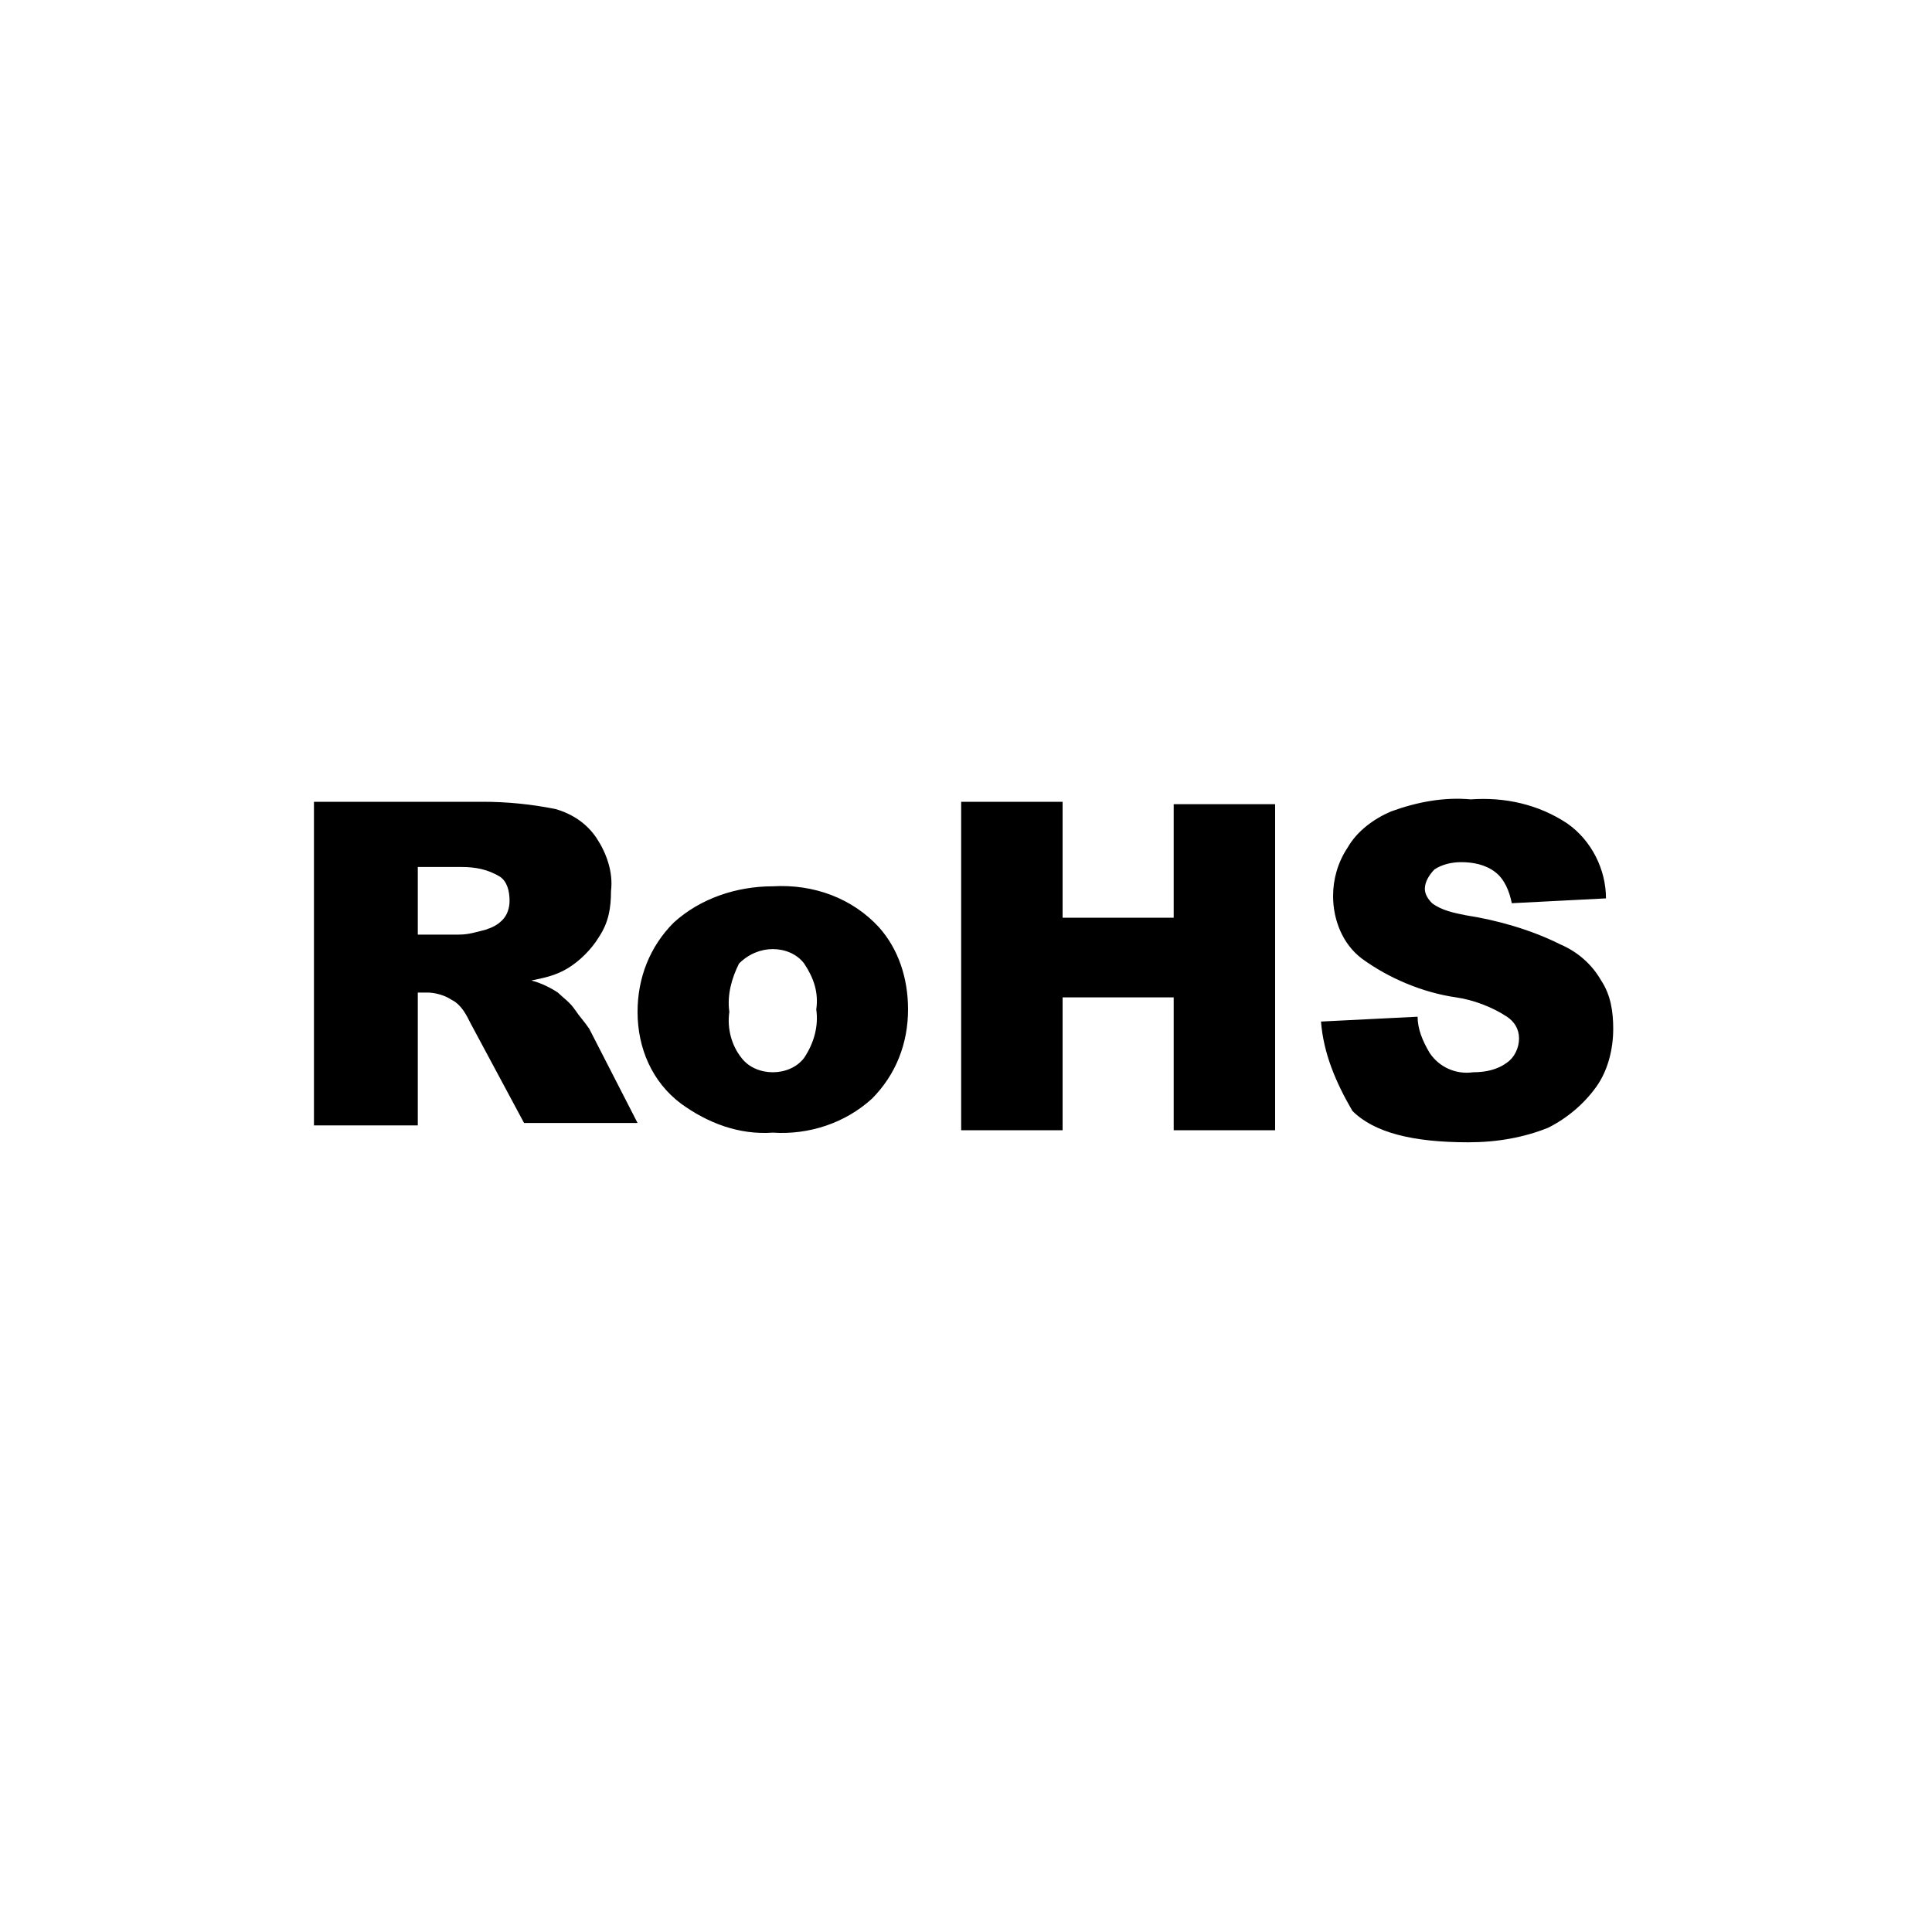 <?xml version="1.0" encoding="utf-8"?>
<!-- Generator: Adobe Illustrator 23.0.3, SVG Export Plug-In . SVG Version: 6.00 Build 0)  -->
<svg version="1.1" id="Ebene_1" xmlns="http://www.w3.org/2000/svg" xmlns:xlink="http://www.w3.org/1999/xlink" x="0px" y="0px"
	 width="80px" height="80px" viewBox="0 0 80 80" enable-background="new 0 0 80 80" xml:space="preserve">
<path d="M13,46.8V33.2h7c1,0,2,0.1,3,0.3c0.7,0.2,1.3,0.6,1.7,1.2c0.4,0.6,0.7,1.4,0.6,2.2c0,0.7-0.1,1.3-0.5,1.9
	c-0.3,0.5-0.8,1-1.3,1.3c-0.5,0.3-1,0.4-1.5,0.5c0.4,0.1,0.8,0.3,1.1,0.5c0.2,0.2,0.5,0.4,0.7,0.7c0.2,0.3,0.4,0.5,0.6,0.8l2,3.9
	h-4.7l-2.2-4.1c-0.2-0.4-0.4-0.8-0.8-1c-0.3-0.2-0.7-0.3-1-0.3h-0.4v5.5H13z M17.2,38.7H19c0.4,0,0.7-0.1,1.1-0.2
	c0.3-0.1,0.5-0.2,0.7-0.4c0.2-0.2,0.3-0.5,0.3-0.8c0-0.4-0.1-0.8-0.4-1c-0.5-0.3-1-0.4-1.6-0.4h-1.8V38.7z M26.4,41.9
	c0-1.4,0.5-2.7,1.5-3.7c1.1-1,2.6-1.5,4.1-1.5c1.7-0.1,3.3,0.5,4.4,1.7c0.8,0.9,1.2,2.1,1.2,3.4c0,1.4-0.5,2.7-1.5,3.7
	c-1.1,1-2.6,1.5-4.1,1.4c-1.4,0.1-2.7-0.4-3.8-1.2C27,44.8,26.4,43.4,26.4,41.9z M30.2,41.9c-0.1,0.7,0.1,1.4,0.5,1.9
	c0.3,0.4,0.8,0.6,1.3,0.6c0.5,0,1-0.2,1.3-0.6c0.4-0.6,0.6-1.3,0.5-2c0.1-0.7-0.1-1.3-0.5-1.9c-0.3-0.4-0.8-0.6-1.3-0.6
	c-0.5,0-1,0.2-1.4,0.6C30.3,40.5,30.1,41.2,30.2,41.9L30.2,41.9z M39.8,33.2h4.2V38h4.6v-4.7h4.2v13.5h-4.2v-5.5h-4.6v5.5h-4.2
	L39.8,33.2z M54.7,42.3l4-0.2c0,0.5,0.2,1,0.5,1.5c0.4,0.6,1.1,0.9,1.8,0.8c0.5,0,1-0.1,1.4-0.4c0.3-0.2,0.5-0.6,0.5-1
	c0-0.4-0.2-0.7-0.5-0.9c-0.6-0.4-1.4-0.7-2.1-0.8c-1.4-0.2-2.8-0.8-3.9-1.6c-0.8-0.6-1.2-1.6-1.2-2.6c0-0.7,0.2-1.4,0.6-2
	c0.4-0.7,1.1-1.2,1.8-1.5c1.1-0.4,2.2-0.6,3.3-0.5c1.4-0.1,2.8,0.2,4,1c1,0.7,1.6,1.9,1.6,3.1l-3.9,0.2c-0.1-0.5-0.3-1-0.7-1.3
	c-0.4-0.3-0.9-0.4-1.4-0.4c-0.4,0-0.8,0.1-1.1,0.3c-0.2,0.2-0.4,0.5-0.4,0.8c0,0.2,0.1,0.4,0.3,0.6c0.4,0.3,0.9,0.4,1.4,0.5
	c1.3,0.2,2.7,0.6,3.9,1.2c0.7,0.3,1.3,0.8,1.7,1.5c0.4,0.6,0.5,1.3,0.5,2c0,0.8-0.2,1.7-0.7,2.4c-0.5,0.7-1.2,1.3-2,1.7
	c-1,0.4-2.1,0.6-3.3,0.6c-2.3,0-3.9-0.4-4.8-1.3C55.3,44.8,54.8,43.6,54.7,42.3L54.7,42.3z"/>
</svg>
